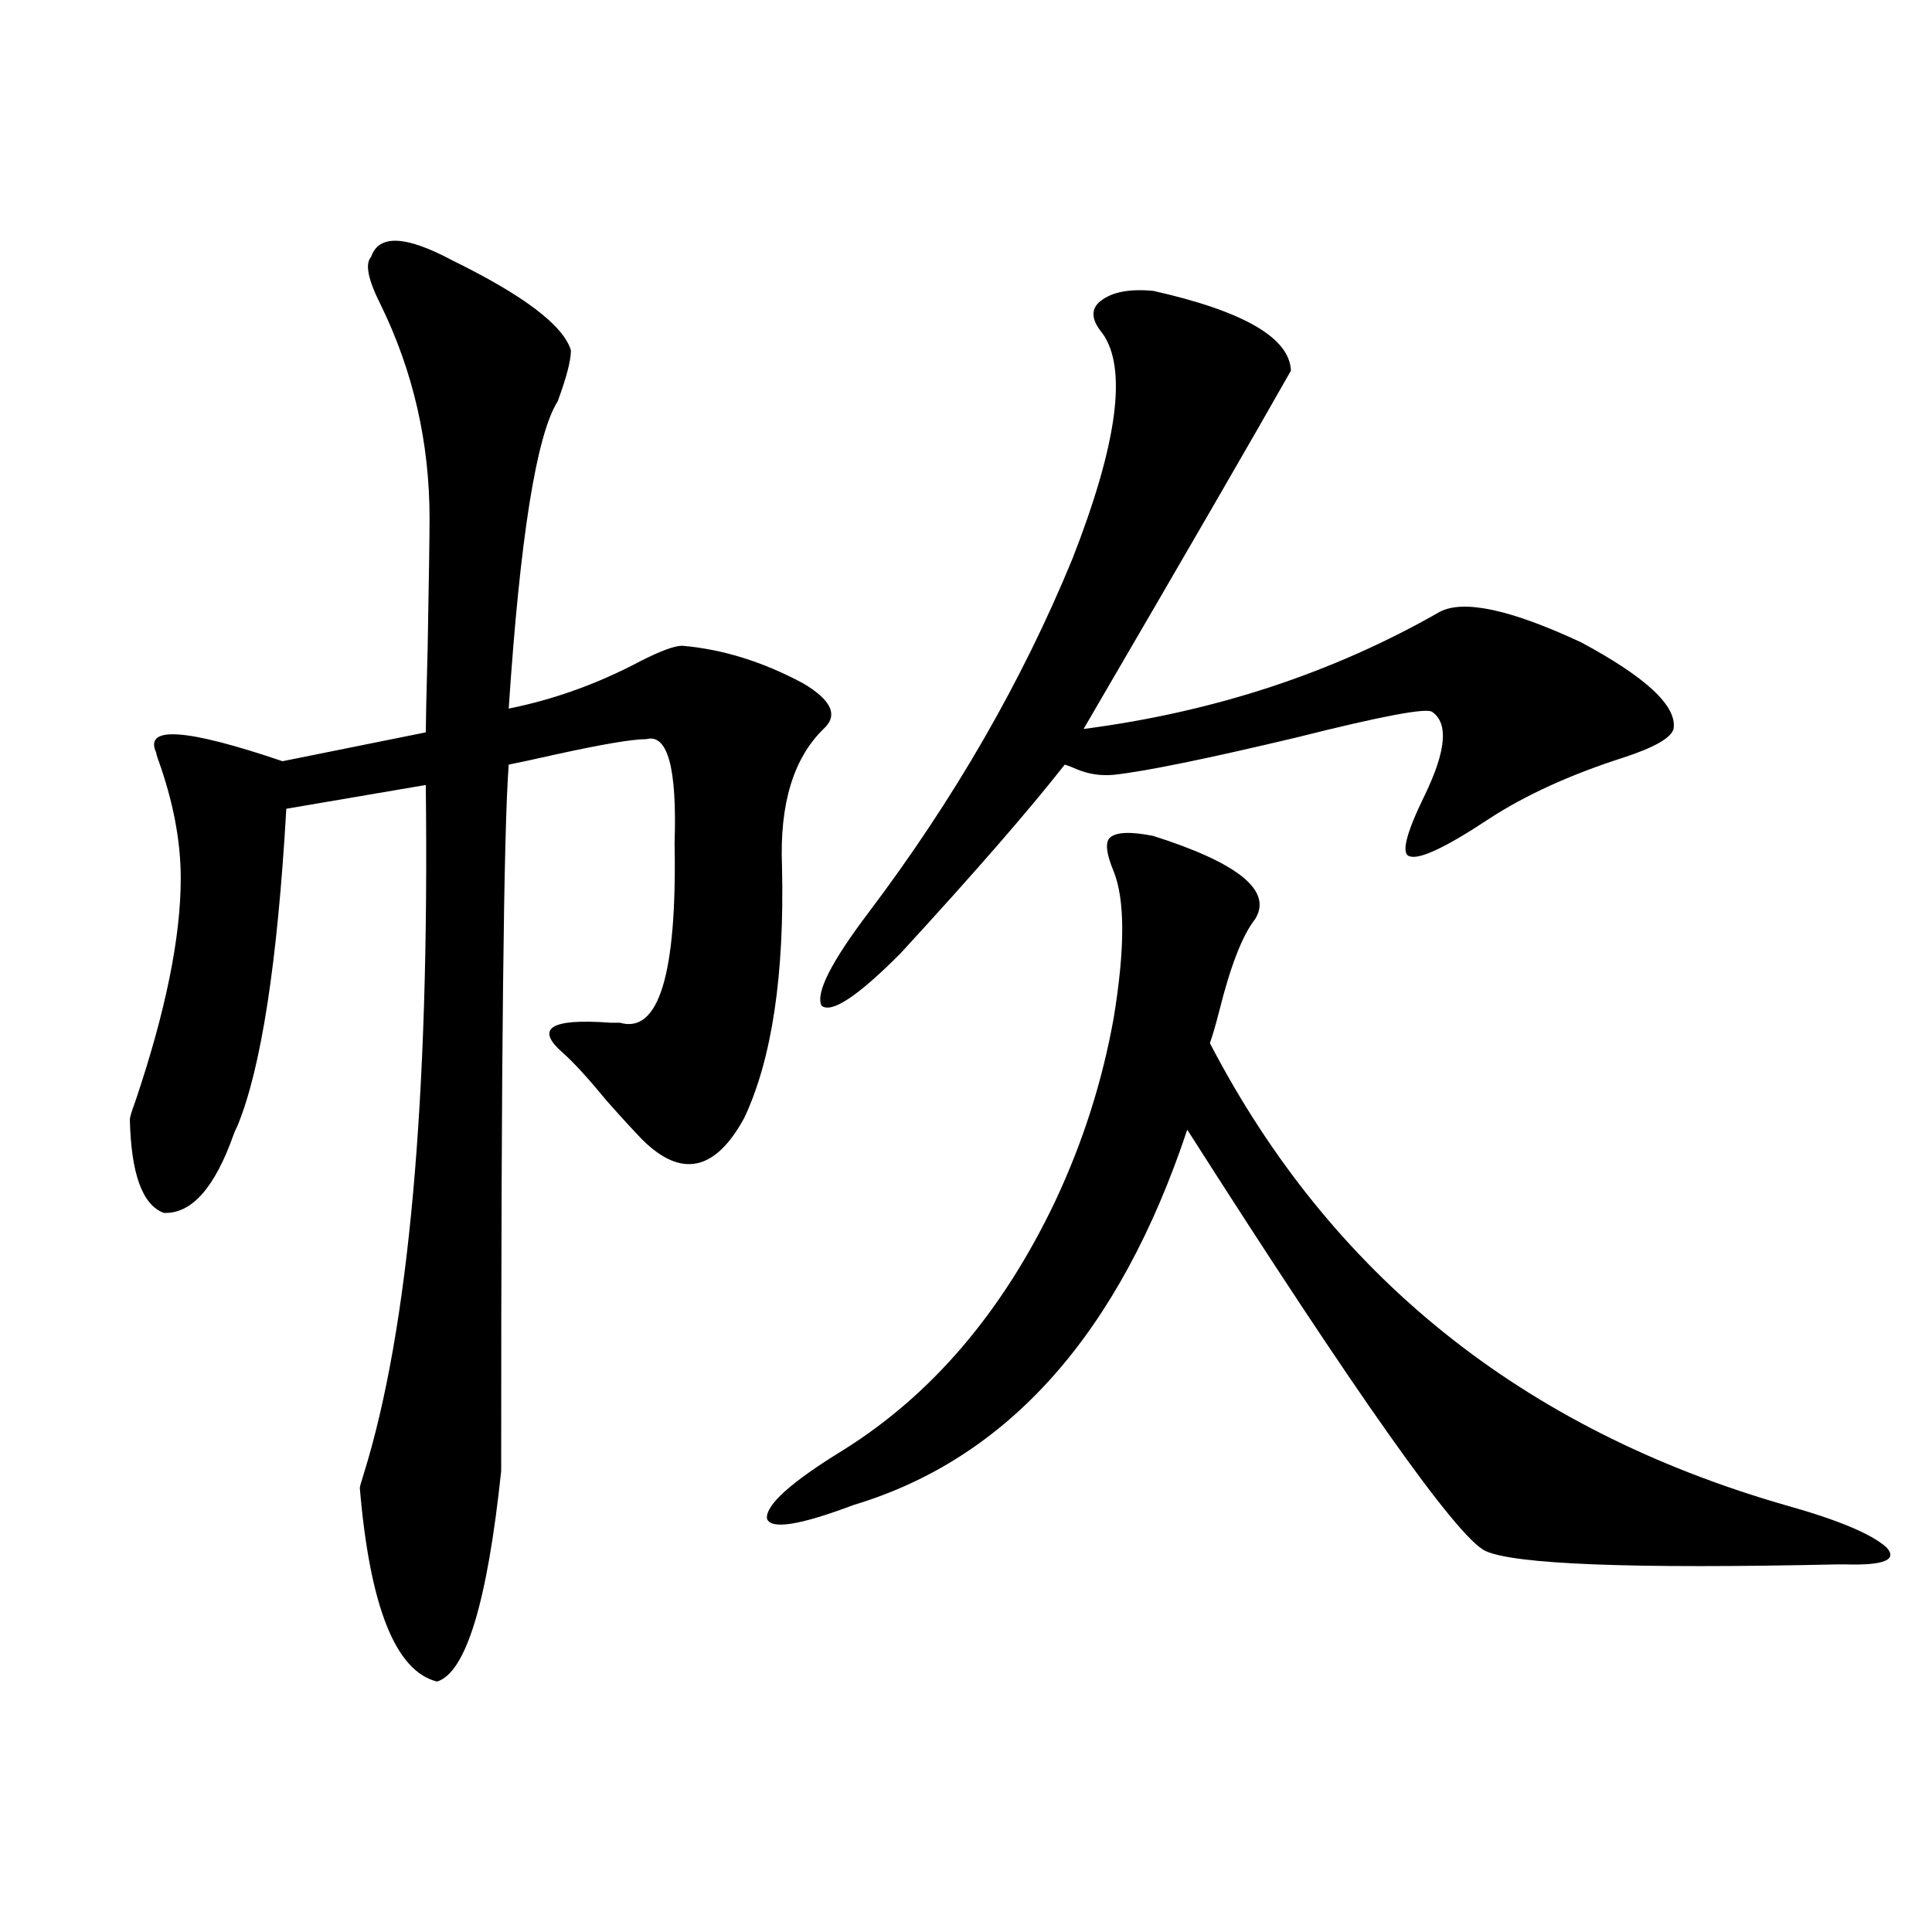 <?xml version="1.0" encoding="utf-8"?>
<!-- Generator: Adobe Illustrator 16.0.0, SVG Export Plug-In . SVG Version: 6.00 Build 0)  -->
<!DOCTYPE svg PUBLIC "-//W3C//DTD SVG 1.1//EN" "http://www.w3.org/Graphics/SVG/1.1/DTD/svg11.dtd">
<svg version="1.1" id="图层_1" xmlns="http://www.w3.org/2000/svg" xmlns:xlink="http://www.w3.org/1999/xlink" x="0px" y="0px"
	 width="1000px" height="1000px" viewBox="0 0 1000 1000" enable-background="new 0 0 1000 1000" xml:space="preserve">
<path d="M192.093,132.973c3.902-11.714,17.881-11.124,41.95,1.758c37.072,18.169,57.56,33.7,61.462,46.582
	c0,5.273-2.286,14.063-6.829,26.367c-11.066,17.578-19.512,70.614-25.365,159.082c23.414-4.683,46.173-12.882,68.291-24.609
	c10.396-5.273,17.561-7.91,21.463-7.91c20.808,1.758,41.615,8.212,62.438,19.336c14.954,8.789,18.536,16.699,10.731,23.73
	c-15.609,15.243-22.773,38.974-21.463,71.191c1.296,56.25-5.213,99.618-19.512,130.078c-14.969,27.548-32.529,31.353-52.682,11.426
	c-4.558-4.683-10.731-11.426-18.536-20.215c-9.115-11.124-16.585-19.336-22.438-24.609c-14.969-12.882-6.829-18.155,24.39-15.82
	c1.951,0,3.567,0,4.878,0c20.152,5.864,29.588-25.187,28.292-93.164c1.296-38.672-3.582-56.538-14.634-53.613
	c-7.164,0-22.773,2.637-46.828,7.91c-10.411,2.349-18.536,4.106-24.39,5.273c-1.311,17.001-2.286,55.083-2.927,114.258
	c-0.655,54.492-0.976,138.29-0.976,251.367c-7.164,67.964-18.216,104.288-33.17,108.984c-21.463-5.273-34.801-38.672-39.999-100.195
	c0-0.577,0.641-2.925,1.951-7.031c23.414-74.995,34.146-193.937,32.194-356.836l-72.193,12.305
	c-4.558,79.692-13.018,134.473-25.365,164.355c-0.655,1.181-1.311,2.637-1.951,4.395c-9.756,27.548-21.798,41.021-36.097,40.43
	c-11.066-4.093-16.92-20.215-17.561-48.34c0-1.167,0.976-4.395,2.927-9.668c15.609-46.28,23.414-84.663,23.414-115.137
	c0-19.336-3.902-39.839-11.707-61.523c-0.655-1.758-0.976-2.925-0.976-3.516c-6.509-14.063,15.274-12.593,65.364,4.395
	l74.145-14.941c0-4.683,0.32-19.336,0.976-43.945c0.641-35.156,0.976-57.417,0.976-66.797c0-39.249-8.46-76.163-25.365-110.742
	C190.462,144.7,188.831,136.488,192.093,132.973z M596.961,432.68c44.222,14.063,61.782,28.427,52.682,43.066
	c-6.509,8.212-12.683,24.032-18.536,47.461c-1.951,7.622-3.582,13.184-4.878,16.699c62.438,120.122,161.612,199.813,297.554,239.063
	c27.316,7.622,44.877,14.941,52.682,21.973c5.854,6.454-1.311,9.38-21.463,8.789h-3.902c-106.674,2.349-167.48,0-182.435-7.031
	c-14.969-7.608-66.34-80.269-154.143-217.969C579.4,690.199,521.841,754.95,441.843,778.969
	c-27.972,10.547-42.926,12.896-44.877,7.031c-0.655-7.031,12.348-18.745,39.023-35.156c46.173-28.702,82.925-71.769,110.241-129.199
	c14.299-30.46,24.39-62.101,30.243-94.922c5.854-35.733,5.854-60.933,0-75.586c-3.902-9.366-4.558-15.229-1.951-17.578
	C577.77,430.634,585.254,430.345,596.961,432.68z M596.961,150.551c46.828,10.547,70.563,24.321,71.218,41.309
	c-18.216,32.231-53.992,94.043-107.314,185.449c67.636-8.789,129.098-29.004,184.386-60.645c12.348-6.44,36.737-1.167,73.169,15.82
	c33.811,18.169,49.755,33.11,47.804,44.824c-1.311,4.696-10.091,9.668-26.341,14.941c-27.316,8.789-50.41,19.336-69.267,31.641
	c-22.118,14.653-35.776,21.094-40.975,19.336c-4.558-1.167-1.951-11.714,7.805-31.641c11.052-22.852,12.348-37.202,3.902-43.066
	c-2.606-2.335-26.021,2.06-70.242,13.184c-46.828,11.138-78.382,17.578-94.632,19.336c-6.509,0.591-12.683-0.288-18.536-2.637
	c-2.606-1.167-4.878-2.046-6.829-2.637c-18.871,24.032-47.163,56.552-84.876,97.559c-22.118,22.274-35.776,31.353-40.975,27.246
	c-3.262-6.44,4.878-22.55,24.39-48.34c44.222-58.585,79.343-119.531,105.363-182.813c23.414-59.766,28.612-98.726,15.609-116.895
	c-5.854-7.031-6.188-12.593-0.976-16.699C575.498,151.142,584.599,149.384,596.961,150.551z"/>
</svg>
